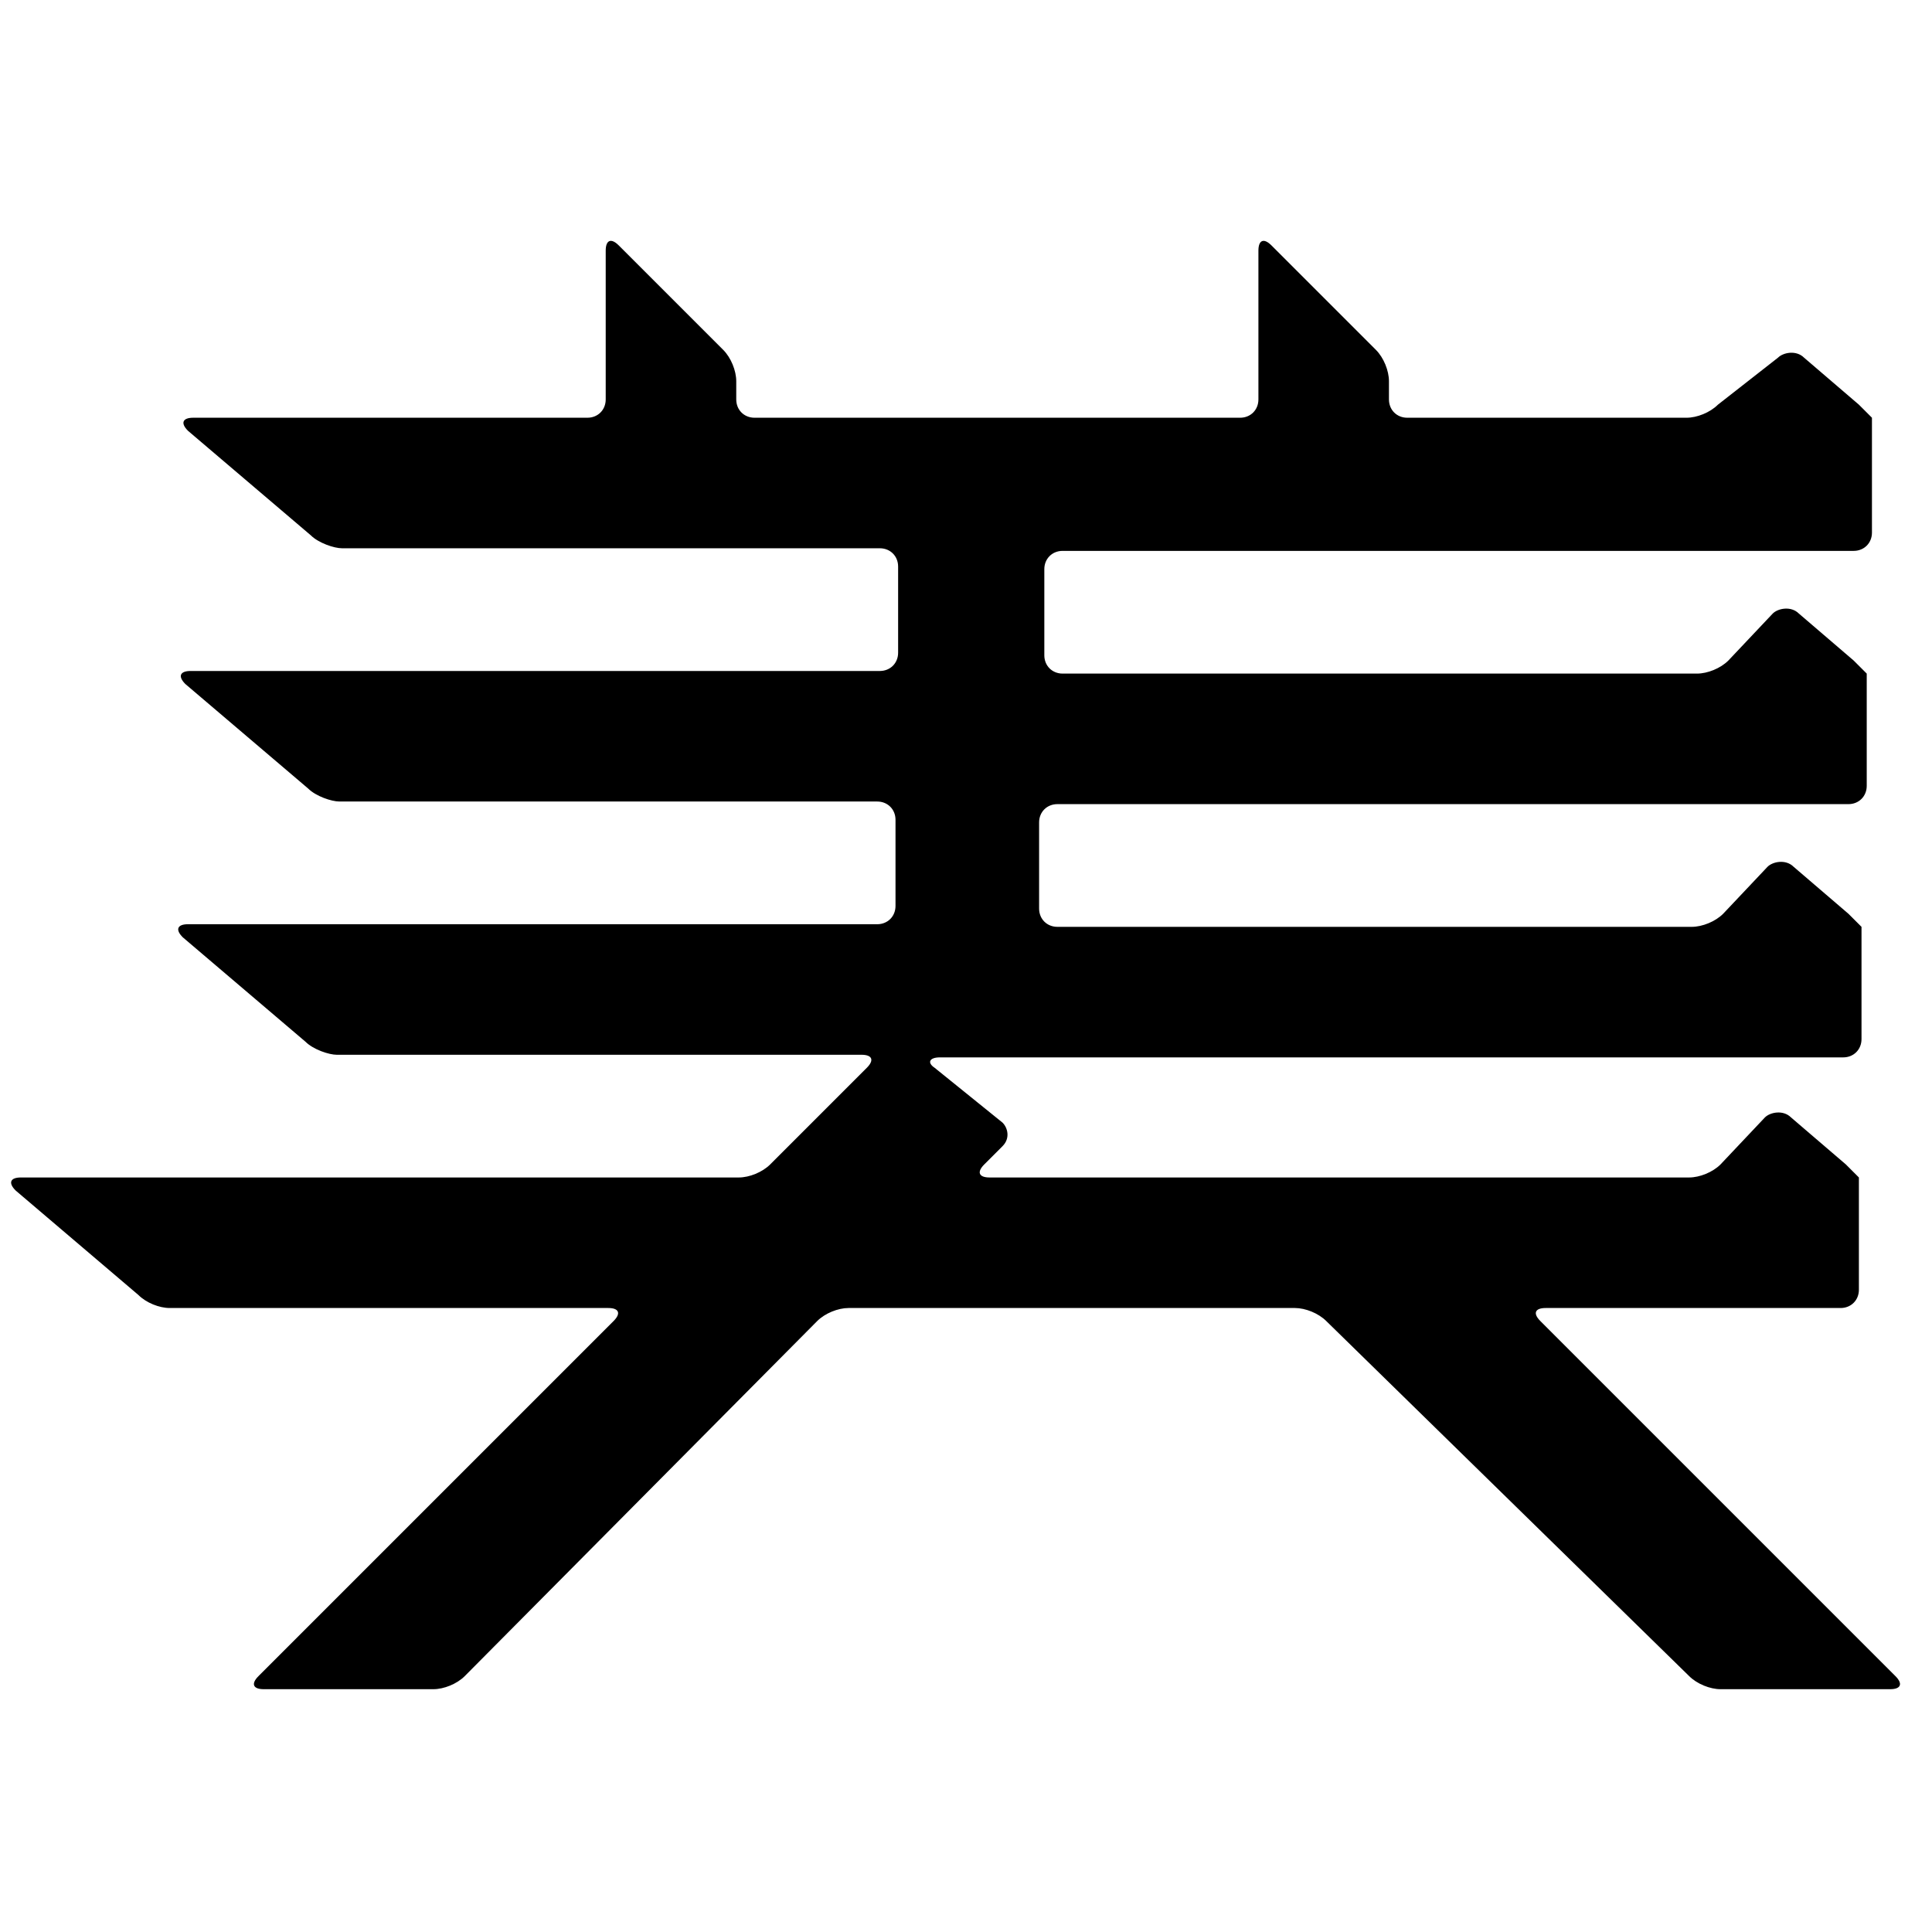 <svg enable-background="new 0 0 74 74" viewBox="0 0 74 74" xmlns="http://www.w3.org/2000/svg"><path d="m0 0h74v74h-74z" fill="#fff"/><path d="m64.7 64.2c.3.3.8.5 1.2.5h6.5c.4 0 .5-.2.2-.5l-13.6-13.6c-.3-.3-.2-.5.2-.5h11.3c.4 0 .7-.3.7-.7v-3.6c0-.4 0-.7 0-.7s-.2-.2-.5-.5l-2.1-1.8c-.3-.3-.8-.2-1 0l-1.7 1.8c-.3.3-.8.5-1.2.5h-26.8c-.4 0-.5-.2-.2-.5l.7-.7c.3-.3.2-.7 0-.9l-2.6-2.1c-.3-.2-.2-.4.2-.4h34.6c.4 0 .7-.3.7-.7v-3.6c0-.4 0-.7 0-.7s-.2-.2-.5-.5l-2.1-1.8c-.3-.3-.8-.2-1 0l-1.7 1.8c-.3.3-.8.5-1.2.5h-24.3c-.4 0-.7-.3-.7-.7v-3.3c0-.4.3-.7.7-.7h30.3c.4 0 .7-.3.7-.7v-3.6c0-.4 0-.7 0-.7s-.2-.2-.5-.5l-2.1-1.8c-.3-.3-.8-.2-1 0l-1.7 1.8c-.3.3-.8.5-1.2.5h-24.3c-.4 0-.7-.3-.7-.7v-3.3c0-.4.3-.7.7-.7h30.3c.4 0 .7-.3.7-.7v-3.7c0-.4 0-.7 0-.7s-.2-.2-.5-.5l-2.1-1.8c-.3-.3-.8-.2-1 0l-2.3 1.8c-.3.3-.8.5-1.2.5h-10.7c-.4 0-.7-.3-.7-.7v-.7c0-.4-.2-.9-.5-1.2l-4-4c-.3-.3-.5-.2-.5.2v5.7c0 .4-.3.7-.7.7h-18.6c-.4 0-.7-.3-.7-.7v-.7c0-.4-.2-.9-.5-1.2l-4-4c-.3-.3-.5-.2-.5.2v5.7c0 .4-.3.7-.7.7h-15.1c-.4 0-.5.2-.2.5l4.7 4c.3.3.9.5 1.2.5h20.6c.4 0 .7.3.7.7v3.3c0 .4-.3.7-.7.7h-26.4c-.4 0-.5.2-.2.5l4.7 4c.3.3.9.5 1.2.5h20.6c.4 0 .7.3.7.7v3.3c0 .4-.3.7-.7.7h-26.4c-.4 0-.5.2-.2.5l4.7 4c.3.3.9.5 1.2.5h20.1c.4 0 .5.2.2.5l-3.7 3.7c-.3.3-.8.5-1.2.5h-27.5c-.4 0-.5.2-.2.5l4.7 4c.3.3.8.5 1.2.5h16.8c.4 0 .5.2.2.5l-13.6 13.6c-.3.3-.2.5.2.5h6.5c.4 0 .9-.2 1.2-.5l13.5-13.6c.3-.3.8-.5 1.2-.5h17.1c.4 0 .9.2 1.2.5z"/></svg>